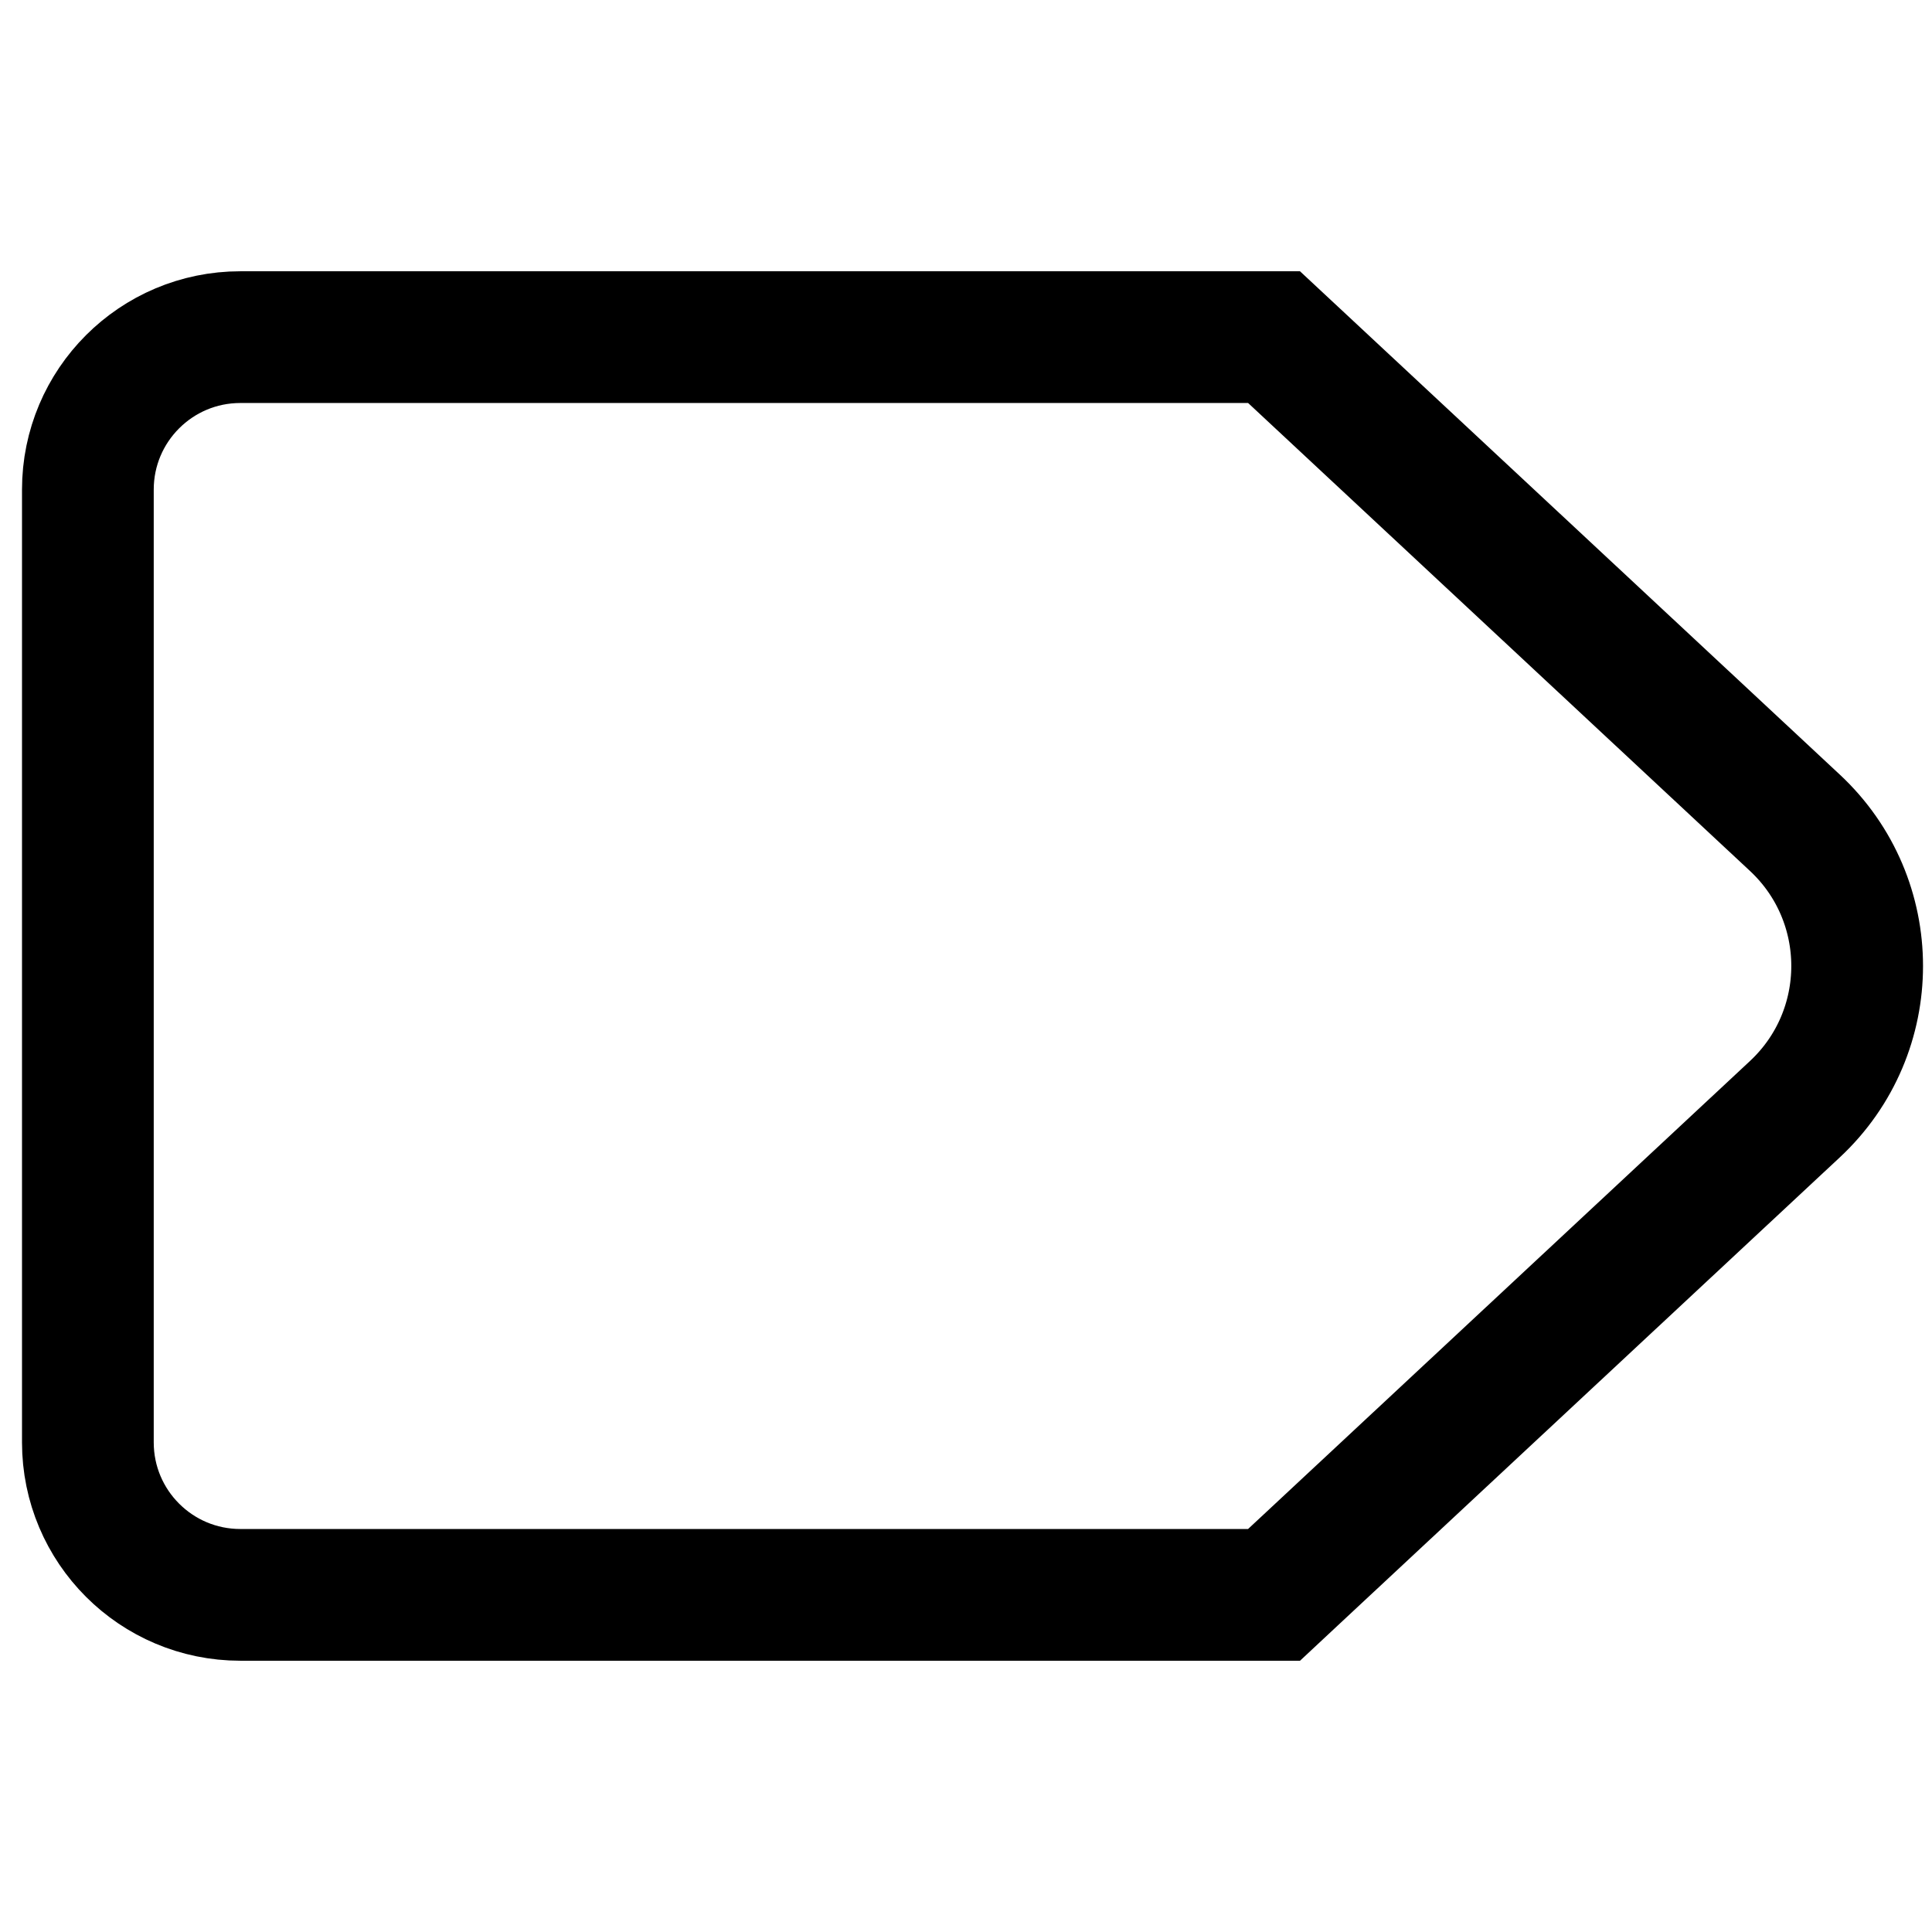 <svg width="54" height="54" viewBox="0 0 54 54" fill="none" xmlns="http://www.w3.org/2000/svg">
<g clip-path="url(#clip0_16729_9757)">
<path d="M36.14 9.917L35.61 9.423H34.885H6.718C4.364 9.423 2.456 11.331 2.456 13.685V40.315C2.456 42.669 4.364 44.577 6.718 44.577H34.885H35.61L36.14 44.082L50.168 31.002C52.488 28.838 52.488 25.161 50.168 22.997L36.14 9.917Z" stroke="black" stroke-width="3.682"/>
</g>
<defs>
<clipPath id="clip0_16729_9757">
<rect width="54" height="54" fill="white"/>
</clipPath>
</defs>
</svg>
